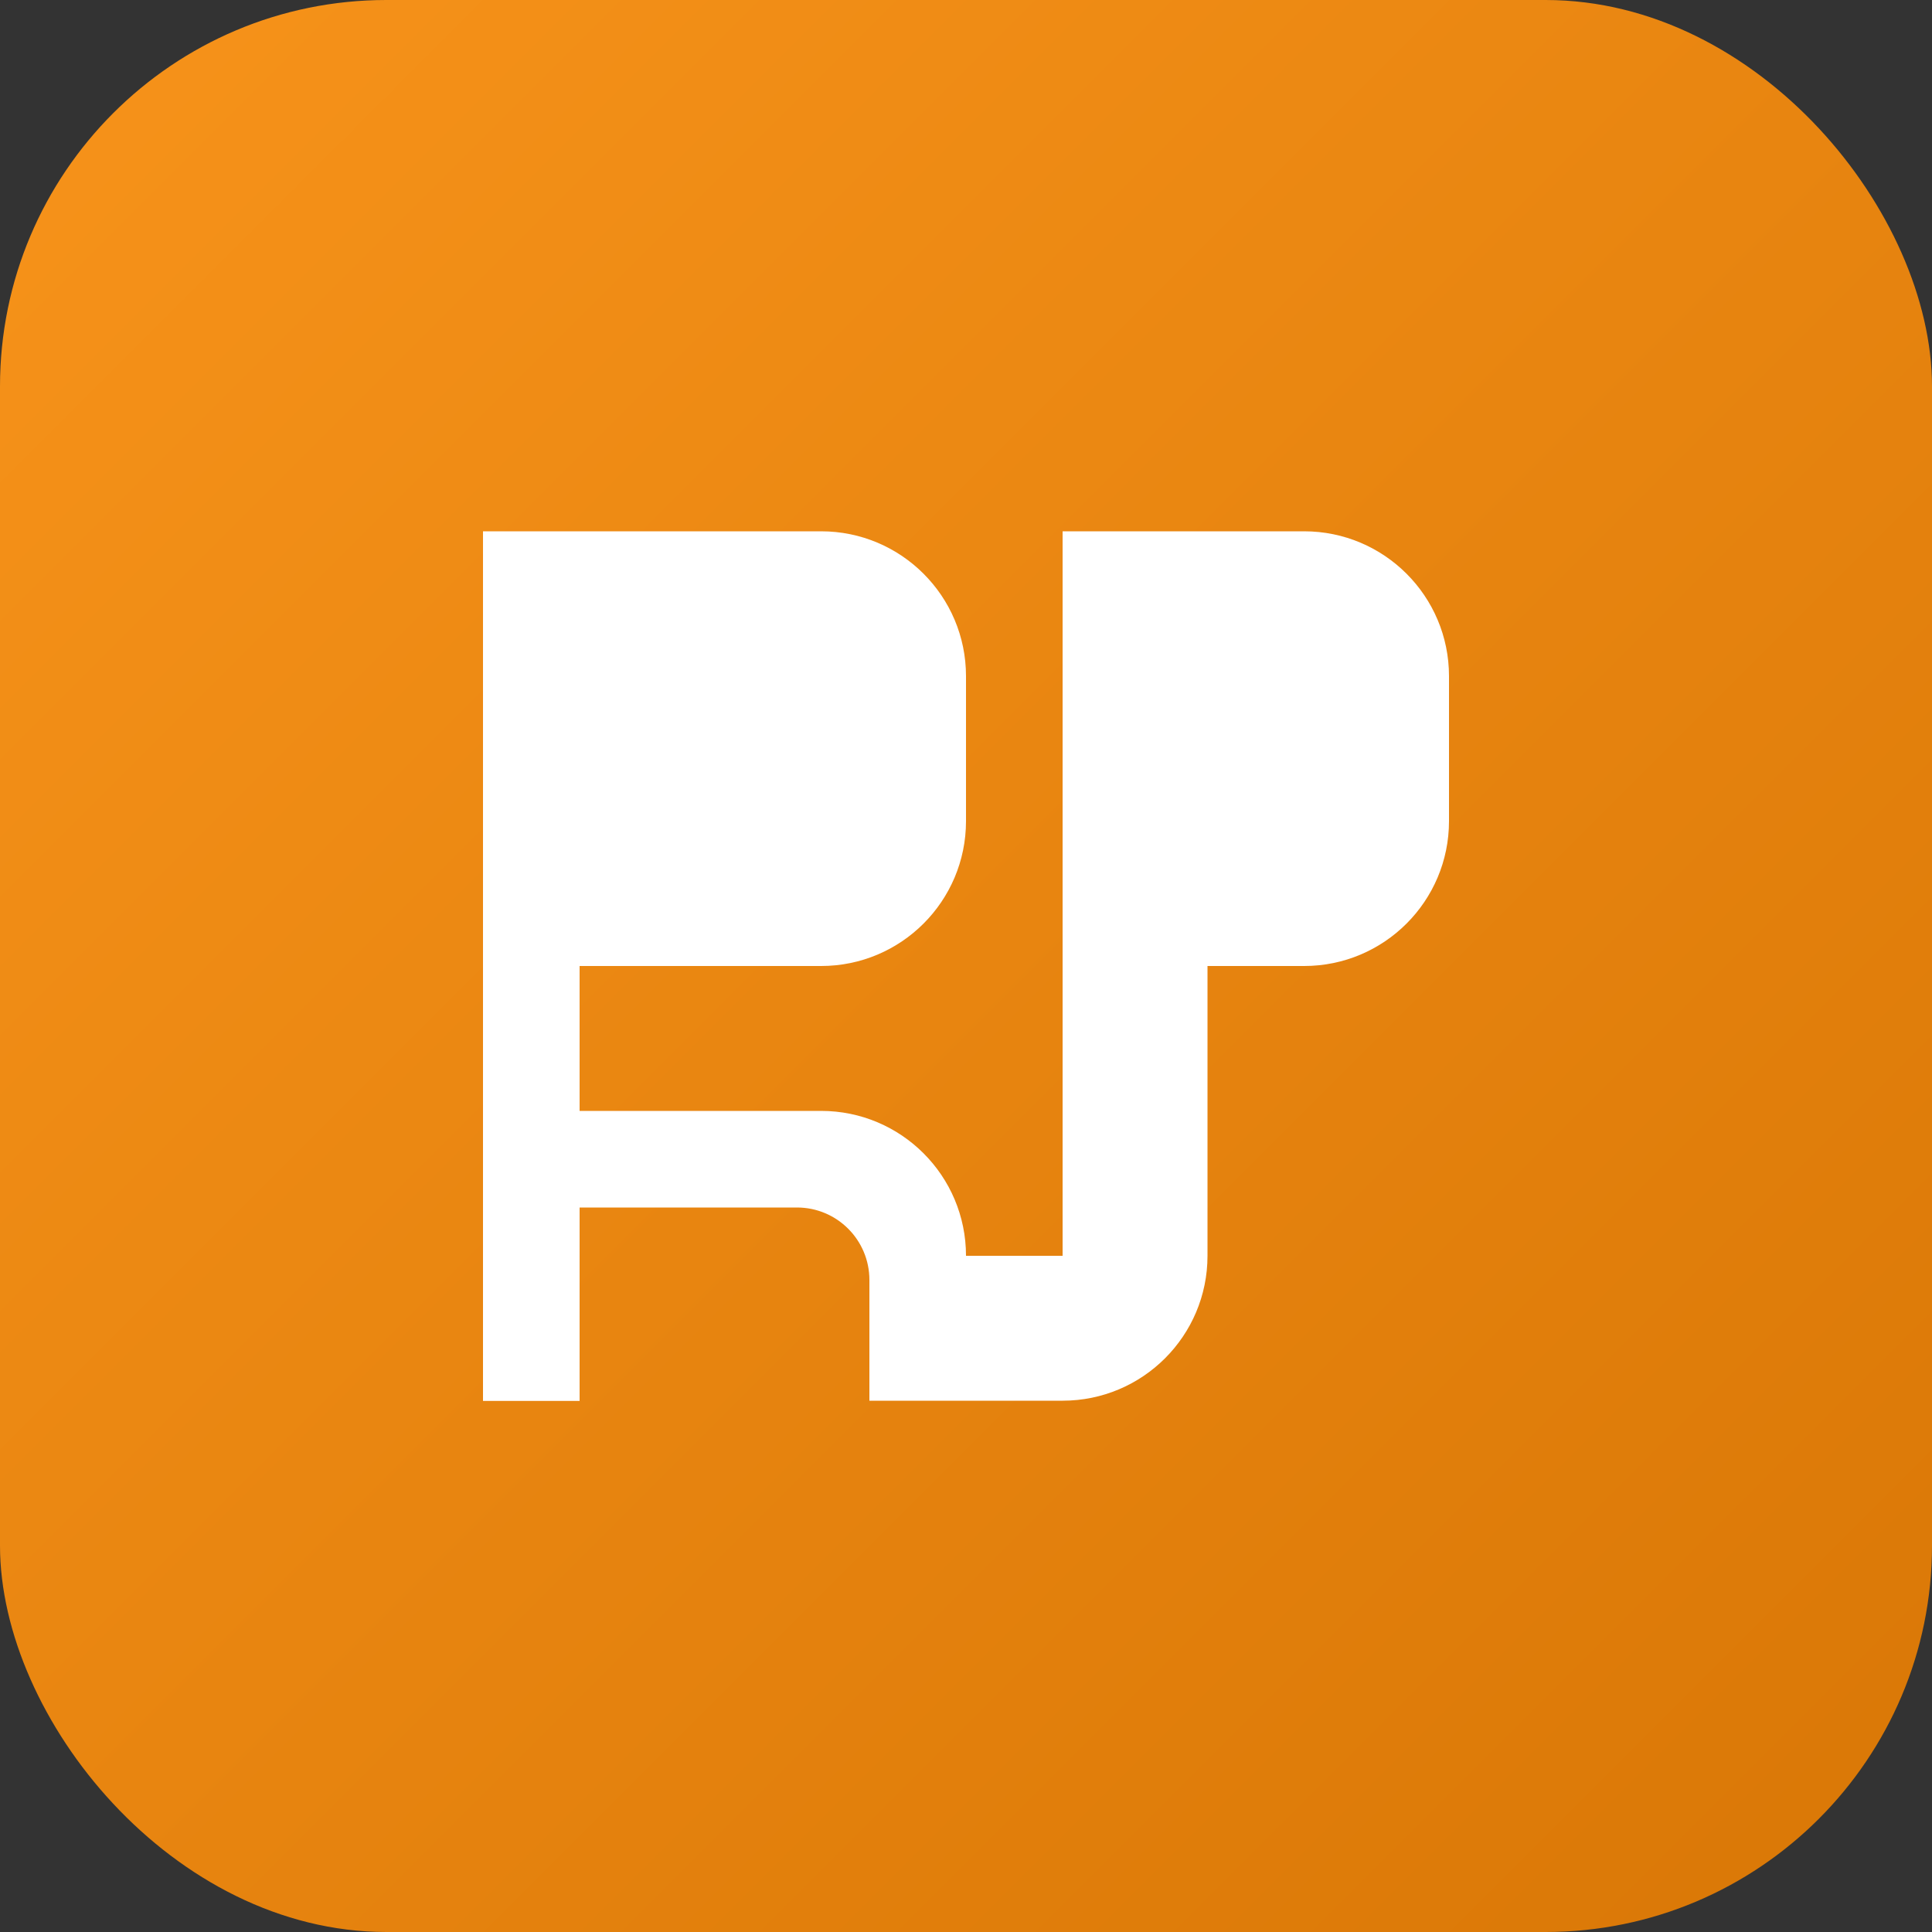 
<svg width="80" height="80" viewBox="0 0 80 80" fill="none" xmlns="http://www.w3.org/2000/svg">
  <rect x="0" y="0" width="80" height="80" fill="#333333" stroke="none"/>
  <rect width="80" height="80" rx="16" fill="url(#paint0_linear)" />
  <path d="M20 22H34C37.314 22 40 24.686 40 28V34C40 37.314 37.314 40 34 40H24V58H20V22Z" fill="white" />
  <path d="M46 22H54C57.314 22 60 24.686 60 28V34C60 37.314 57.314 40 54 40H50V52C50 55.314 47.314 58 44 58H40V52H44V22H46Z" fill="white" />
  <path d="M20 46H34C37.314 46 40 48.686 40 52V58H36V53C36 51.343 34.657 50 33 50H24V58H20V46Z" fill="white" />
  <defs>
    <linearGradient id="paint0_linear" x1="0" y1="0" x2="80" y2="80" gradientUnits="userSpaceOnUse">
      <stop stop-color="#F7931A" />
      <stop offset="1" stop-color="#D97706" />
    </linearGradient>
  </defs>
</svg>

